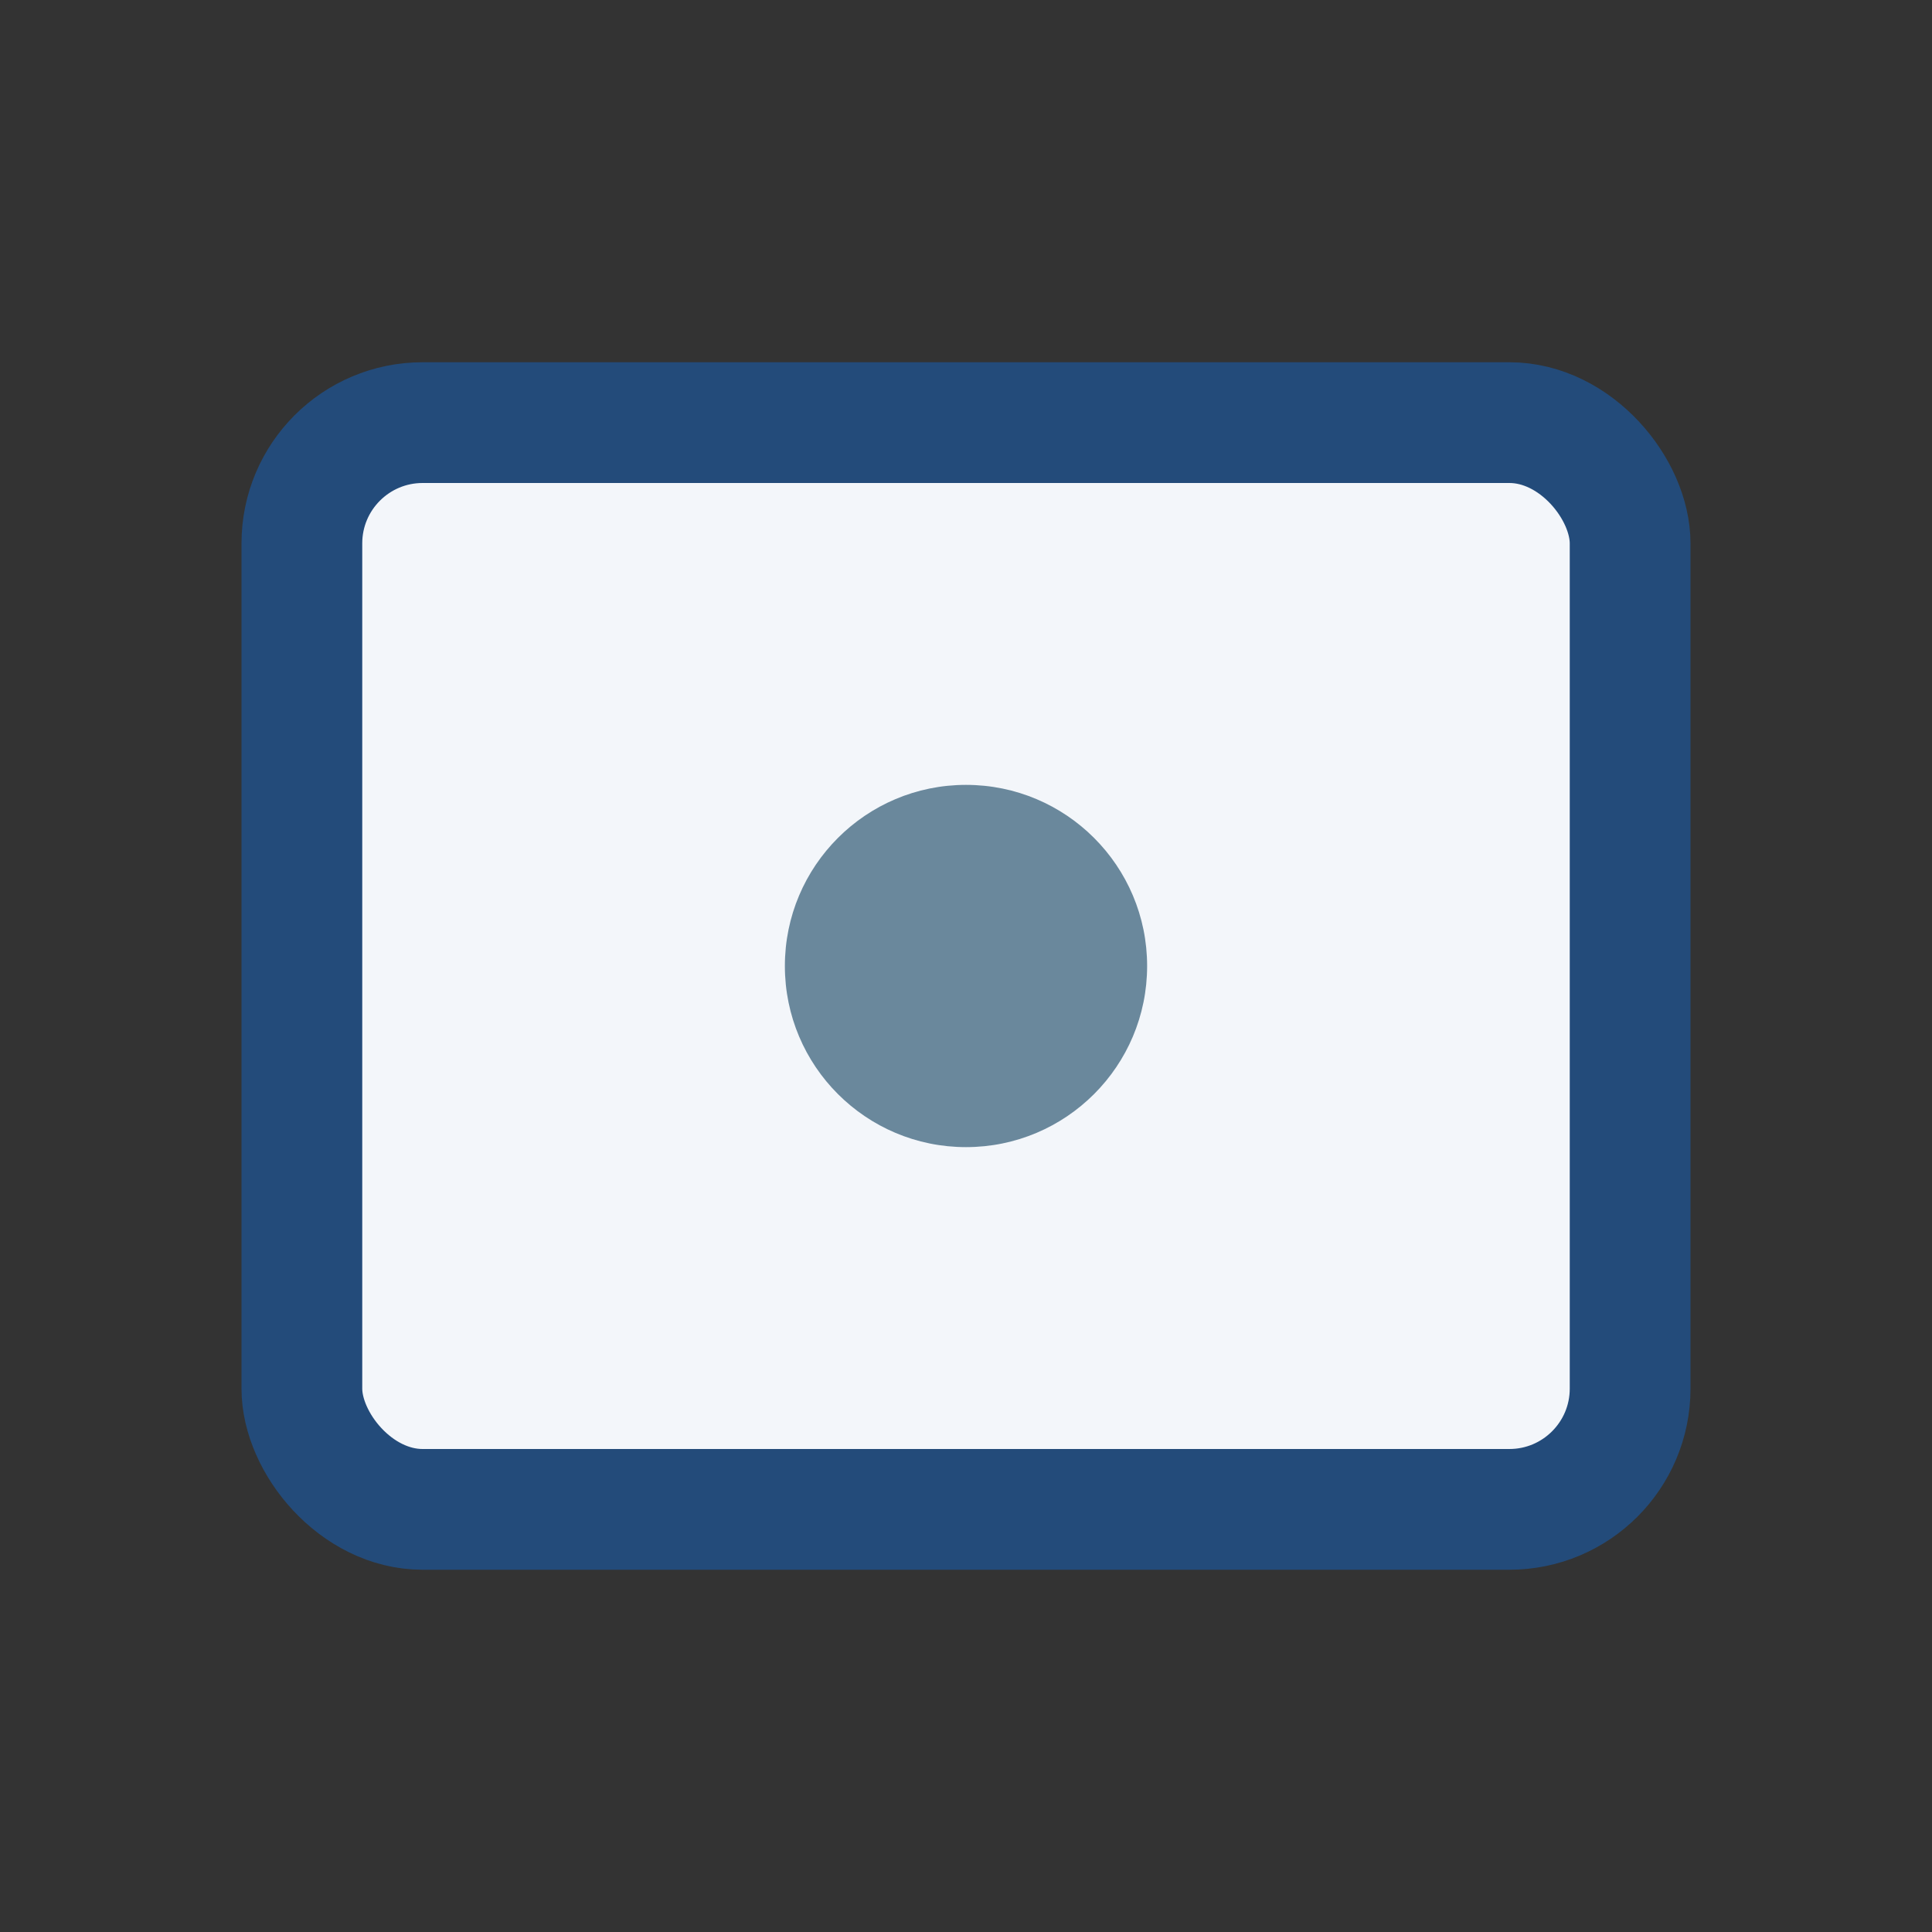 <?xml version="1.0" encoding="UTF-8"?>
<svg xmlns="http://www.w3.org/2000/svg" width="32" height="32" viewBox="0 0 32 32"><rect x="0" y="0" width="32" height="32" fill="#333333" stroke="none"/><rect x="5" y="7" width="22" height="18" rx="2" fill="#F3F6FA" stroke="#234B7A" stroke-width="2"/><circle cx="16" cy="16" r="3" fill="#6A889C"/></svg>